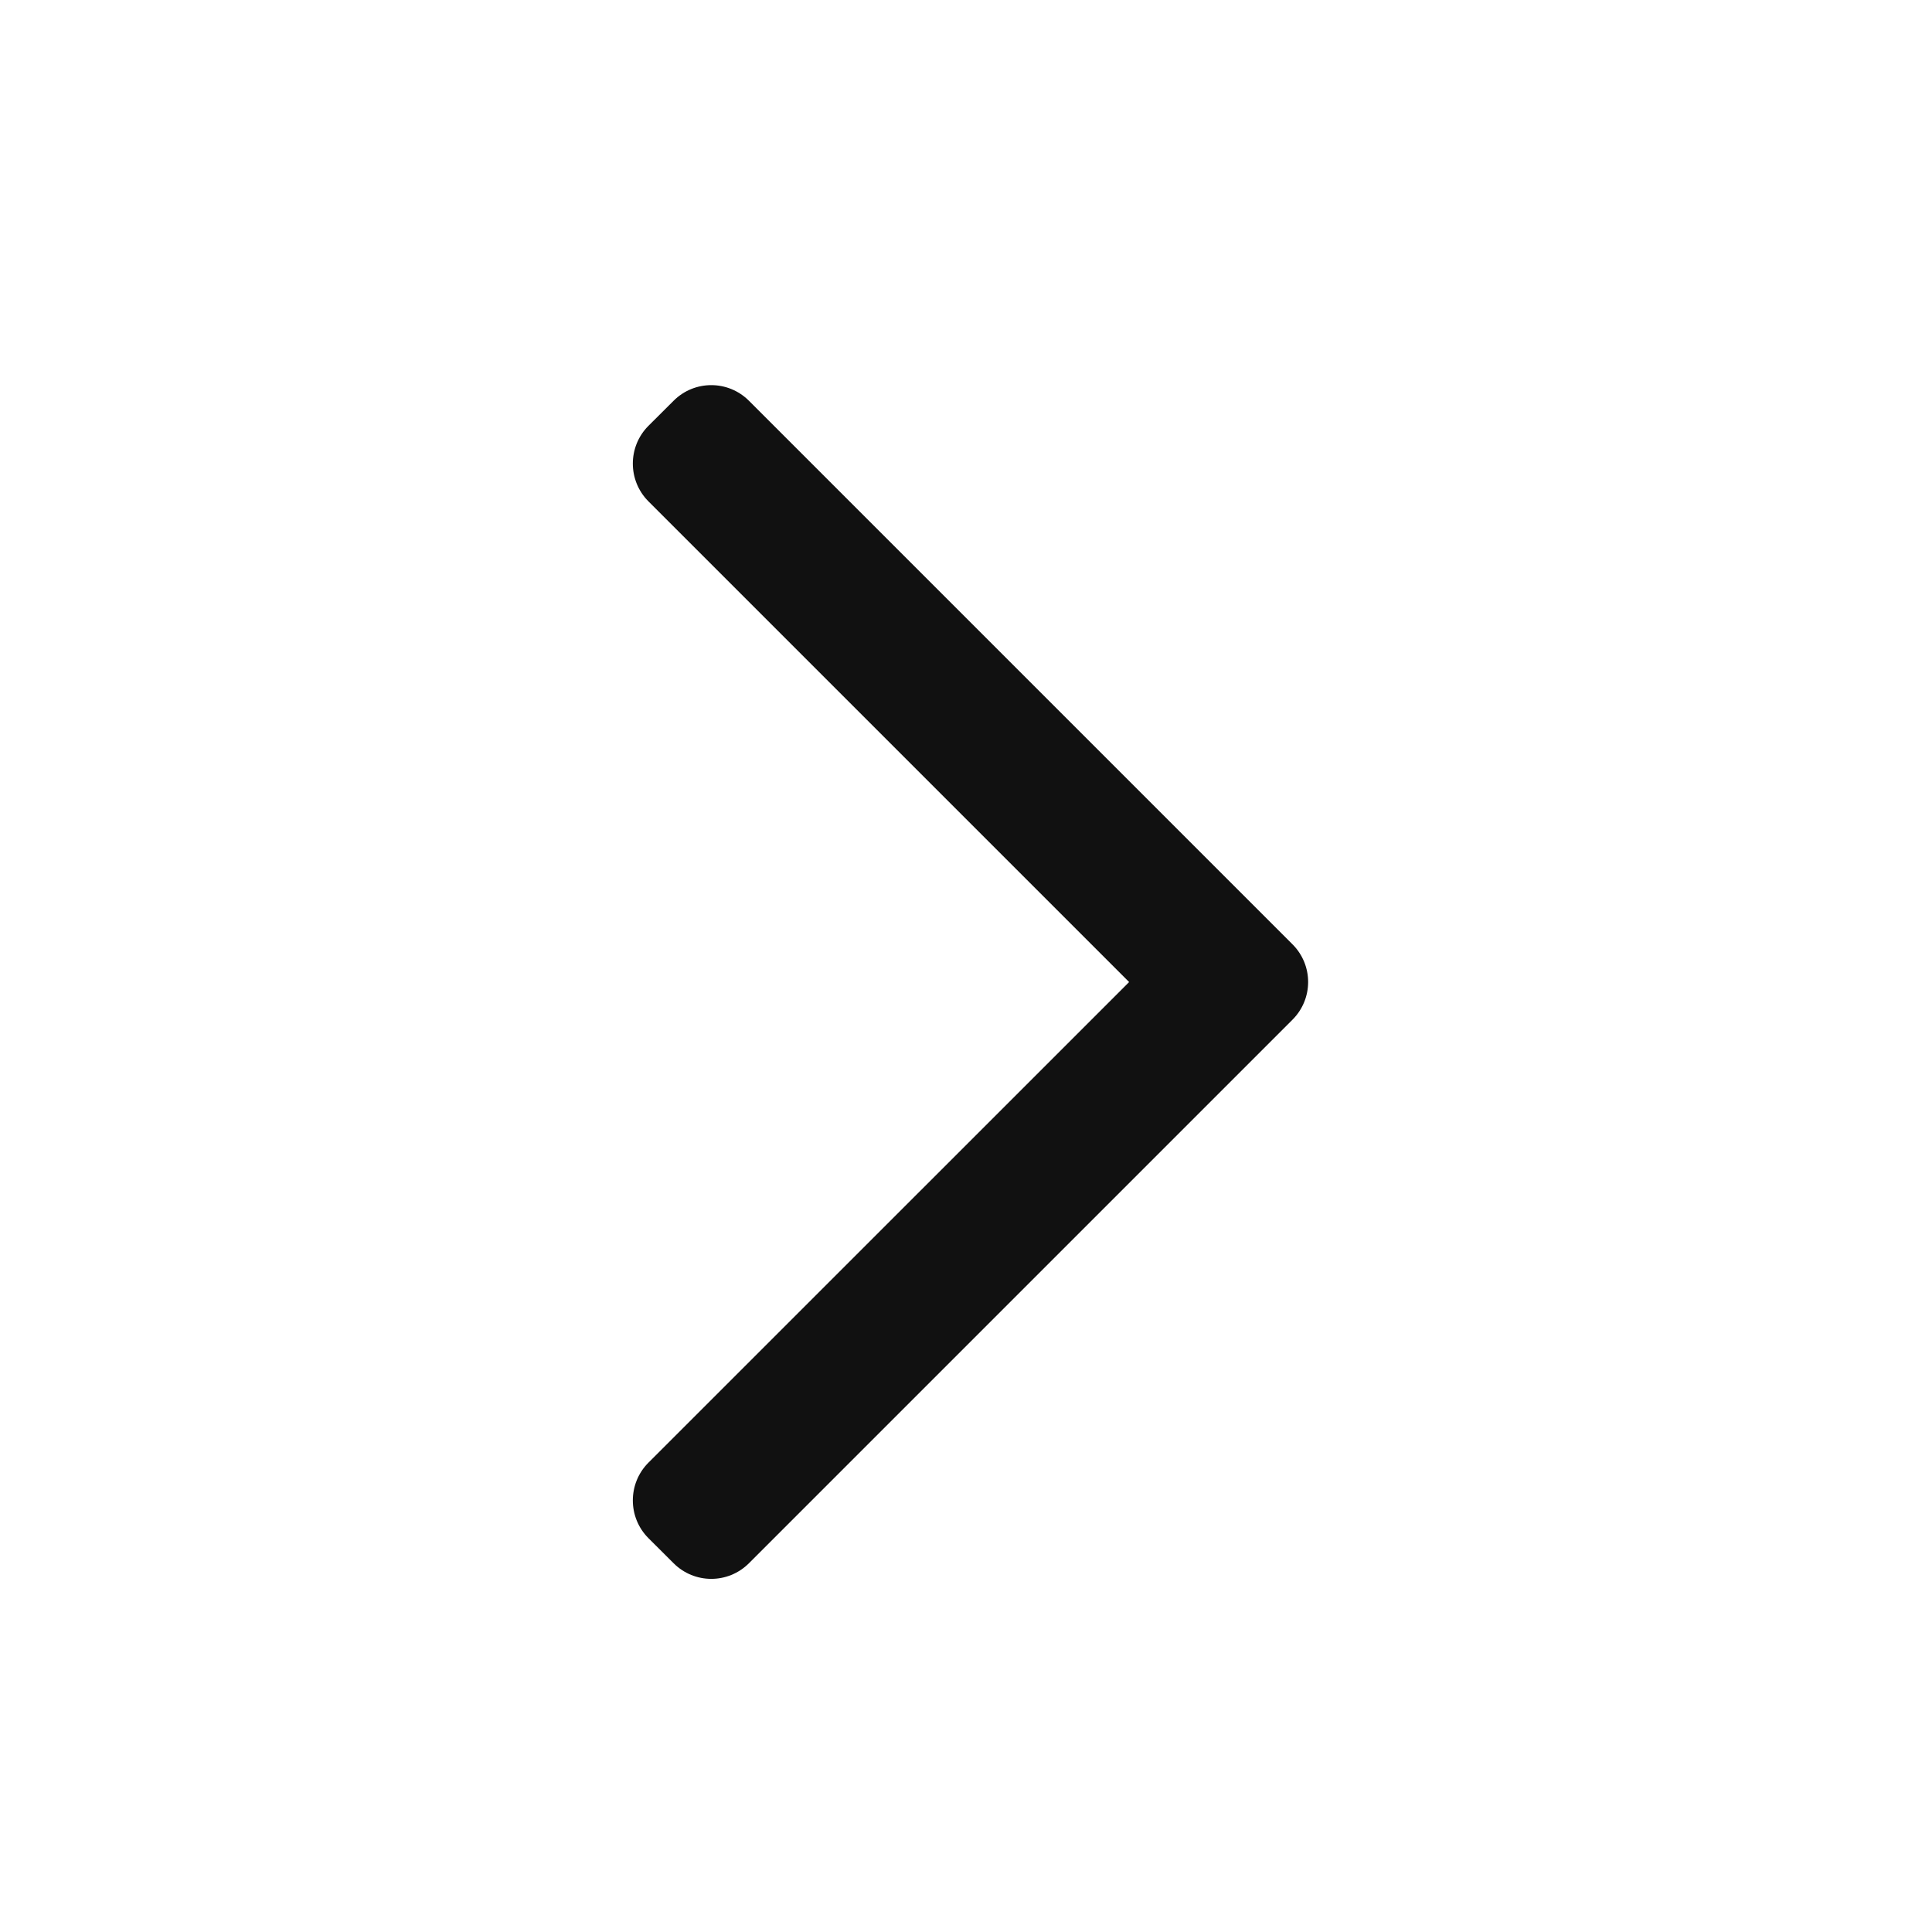 <svg width="23" height="23" viewBox="0 0 23 23" fill="none" xmlns="http://www.w3.org/2000/svg">
<path fill-rule="evenodd" clip-rule="evenodd" d="M15.387 11.242C15.635 11.49 15.635 11.891 15.387 12.139L8.916 18.61C8.668 18.858 8.267 18.858 8.019 18.61L7.719 18.311C7.472 18.063 7.472 17.661 7.719 17.413L13.442 11.691L7.719 5.968C7.472 5.72 7.472 5.318 7.719 5.07L8.019 4.771C8.267 4.523 8.668 4.523 8.916 4.771L15.387 11.242Z" fill="#111111"/>
</svg>
